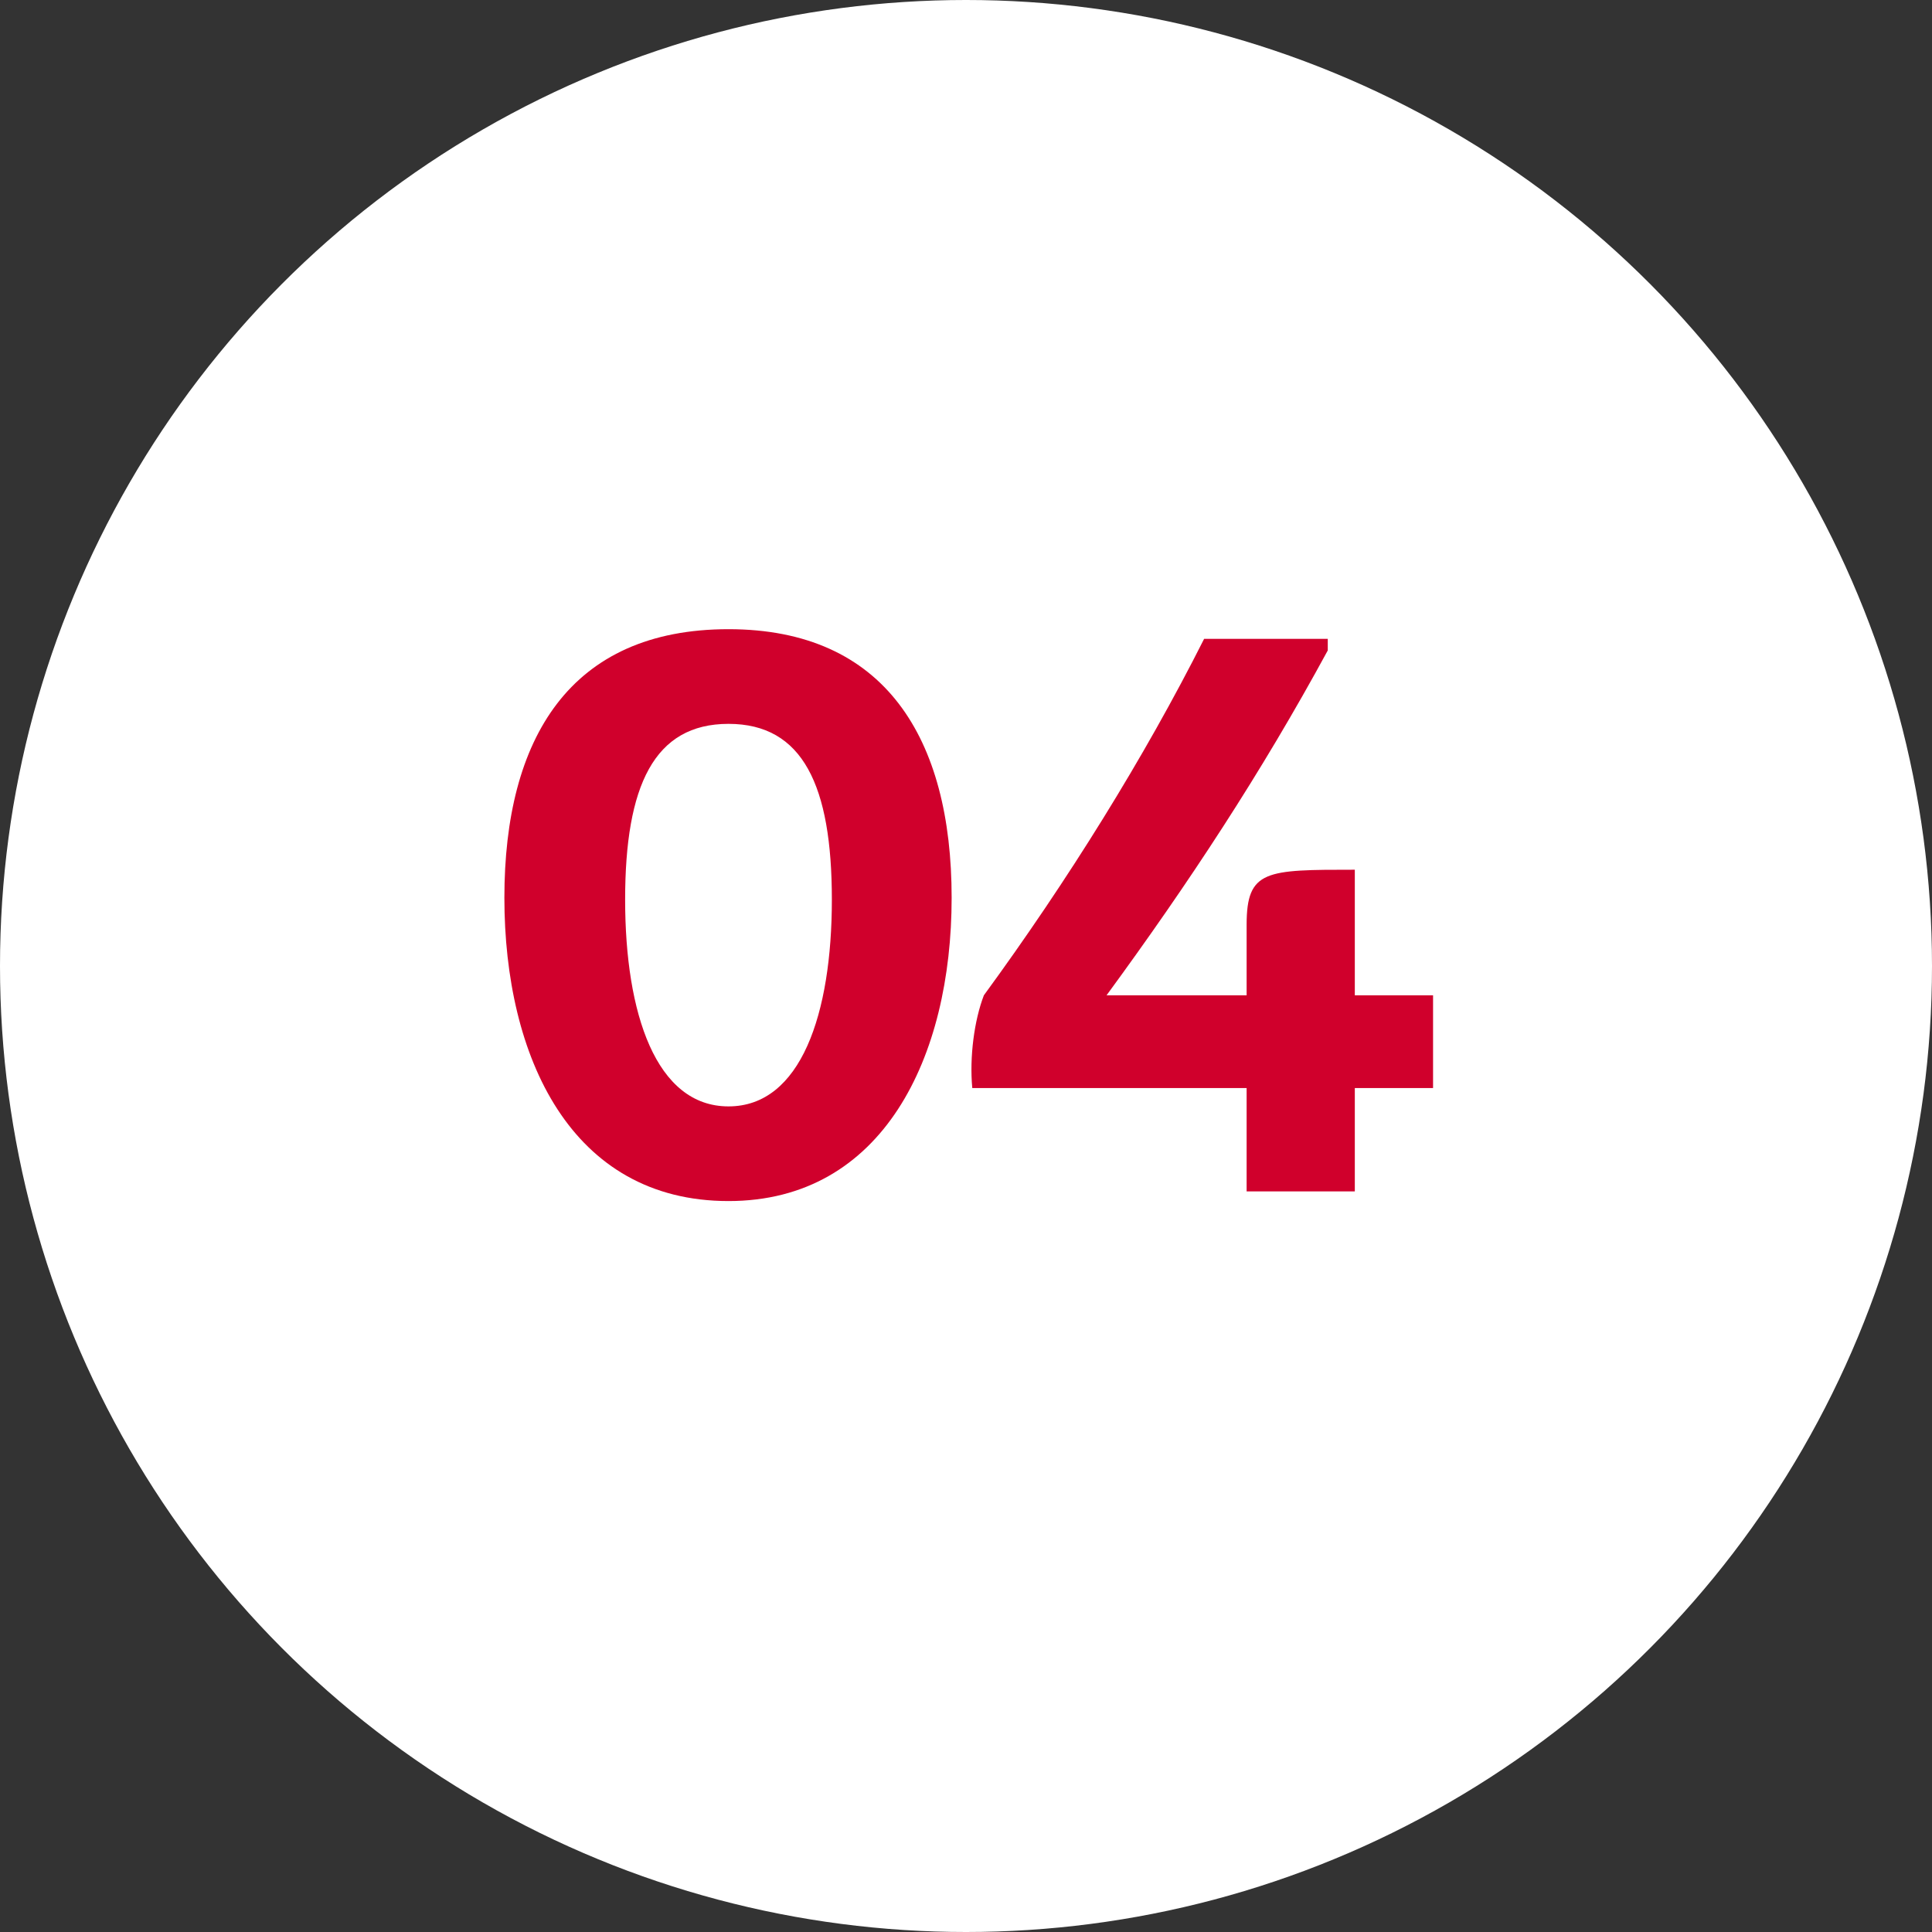 <?xml version="1.0" encoding="UTF-8"?> <svg xmlns="http://www.w3.org/2000/svg" width="60" height="60" viewBox="0 0 60 60" fill="none"><rect x="0" y="0" width="60" height="60" fill="#333333" stroke="none"/> <circle cx="30" cy="30" r="30" fill="white"></circle> <path d="M29.554 27.88C29.554 22.93 27.484 19.54 22.624 19.54C17.704 19.54 15.664 22.93 15.664 27.88C15.664 32.83 17.734 37.3 22.624 37.3C27.424 37.3 29.554 32.83 29.554 27.88ZM25.834 27.94C25.834 31.48 24.874 34.36 22.624 34.36C20.374 34.36 19.414 31.48 19.414 27.94C19.414 24.4 20.314 22.48 22.624 22.48C24.934 22.48 25.834 24.4 25.834 27.94ZM42.075 37V33.79H44.505V30.91H42.075V27.01C39.315 27.01 38.715 27.01 38.715 28.72V30.91H34.365C36.915 27.43 39.165 24.01 41.235 20.2V19.84H37.395C35.535 23.53 33.165 27.34 30.555 30.91C30.255 31.69 30.105 32.83 30.195 33.79H38.715V37H42.075Z" fill="#D0002C"></path> </svg> 